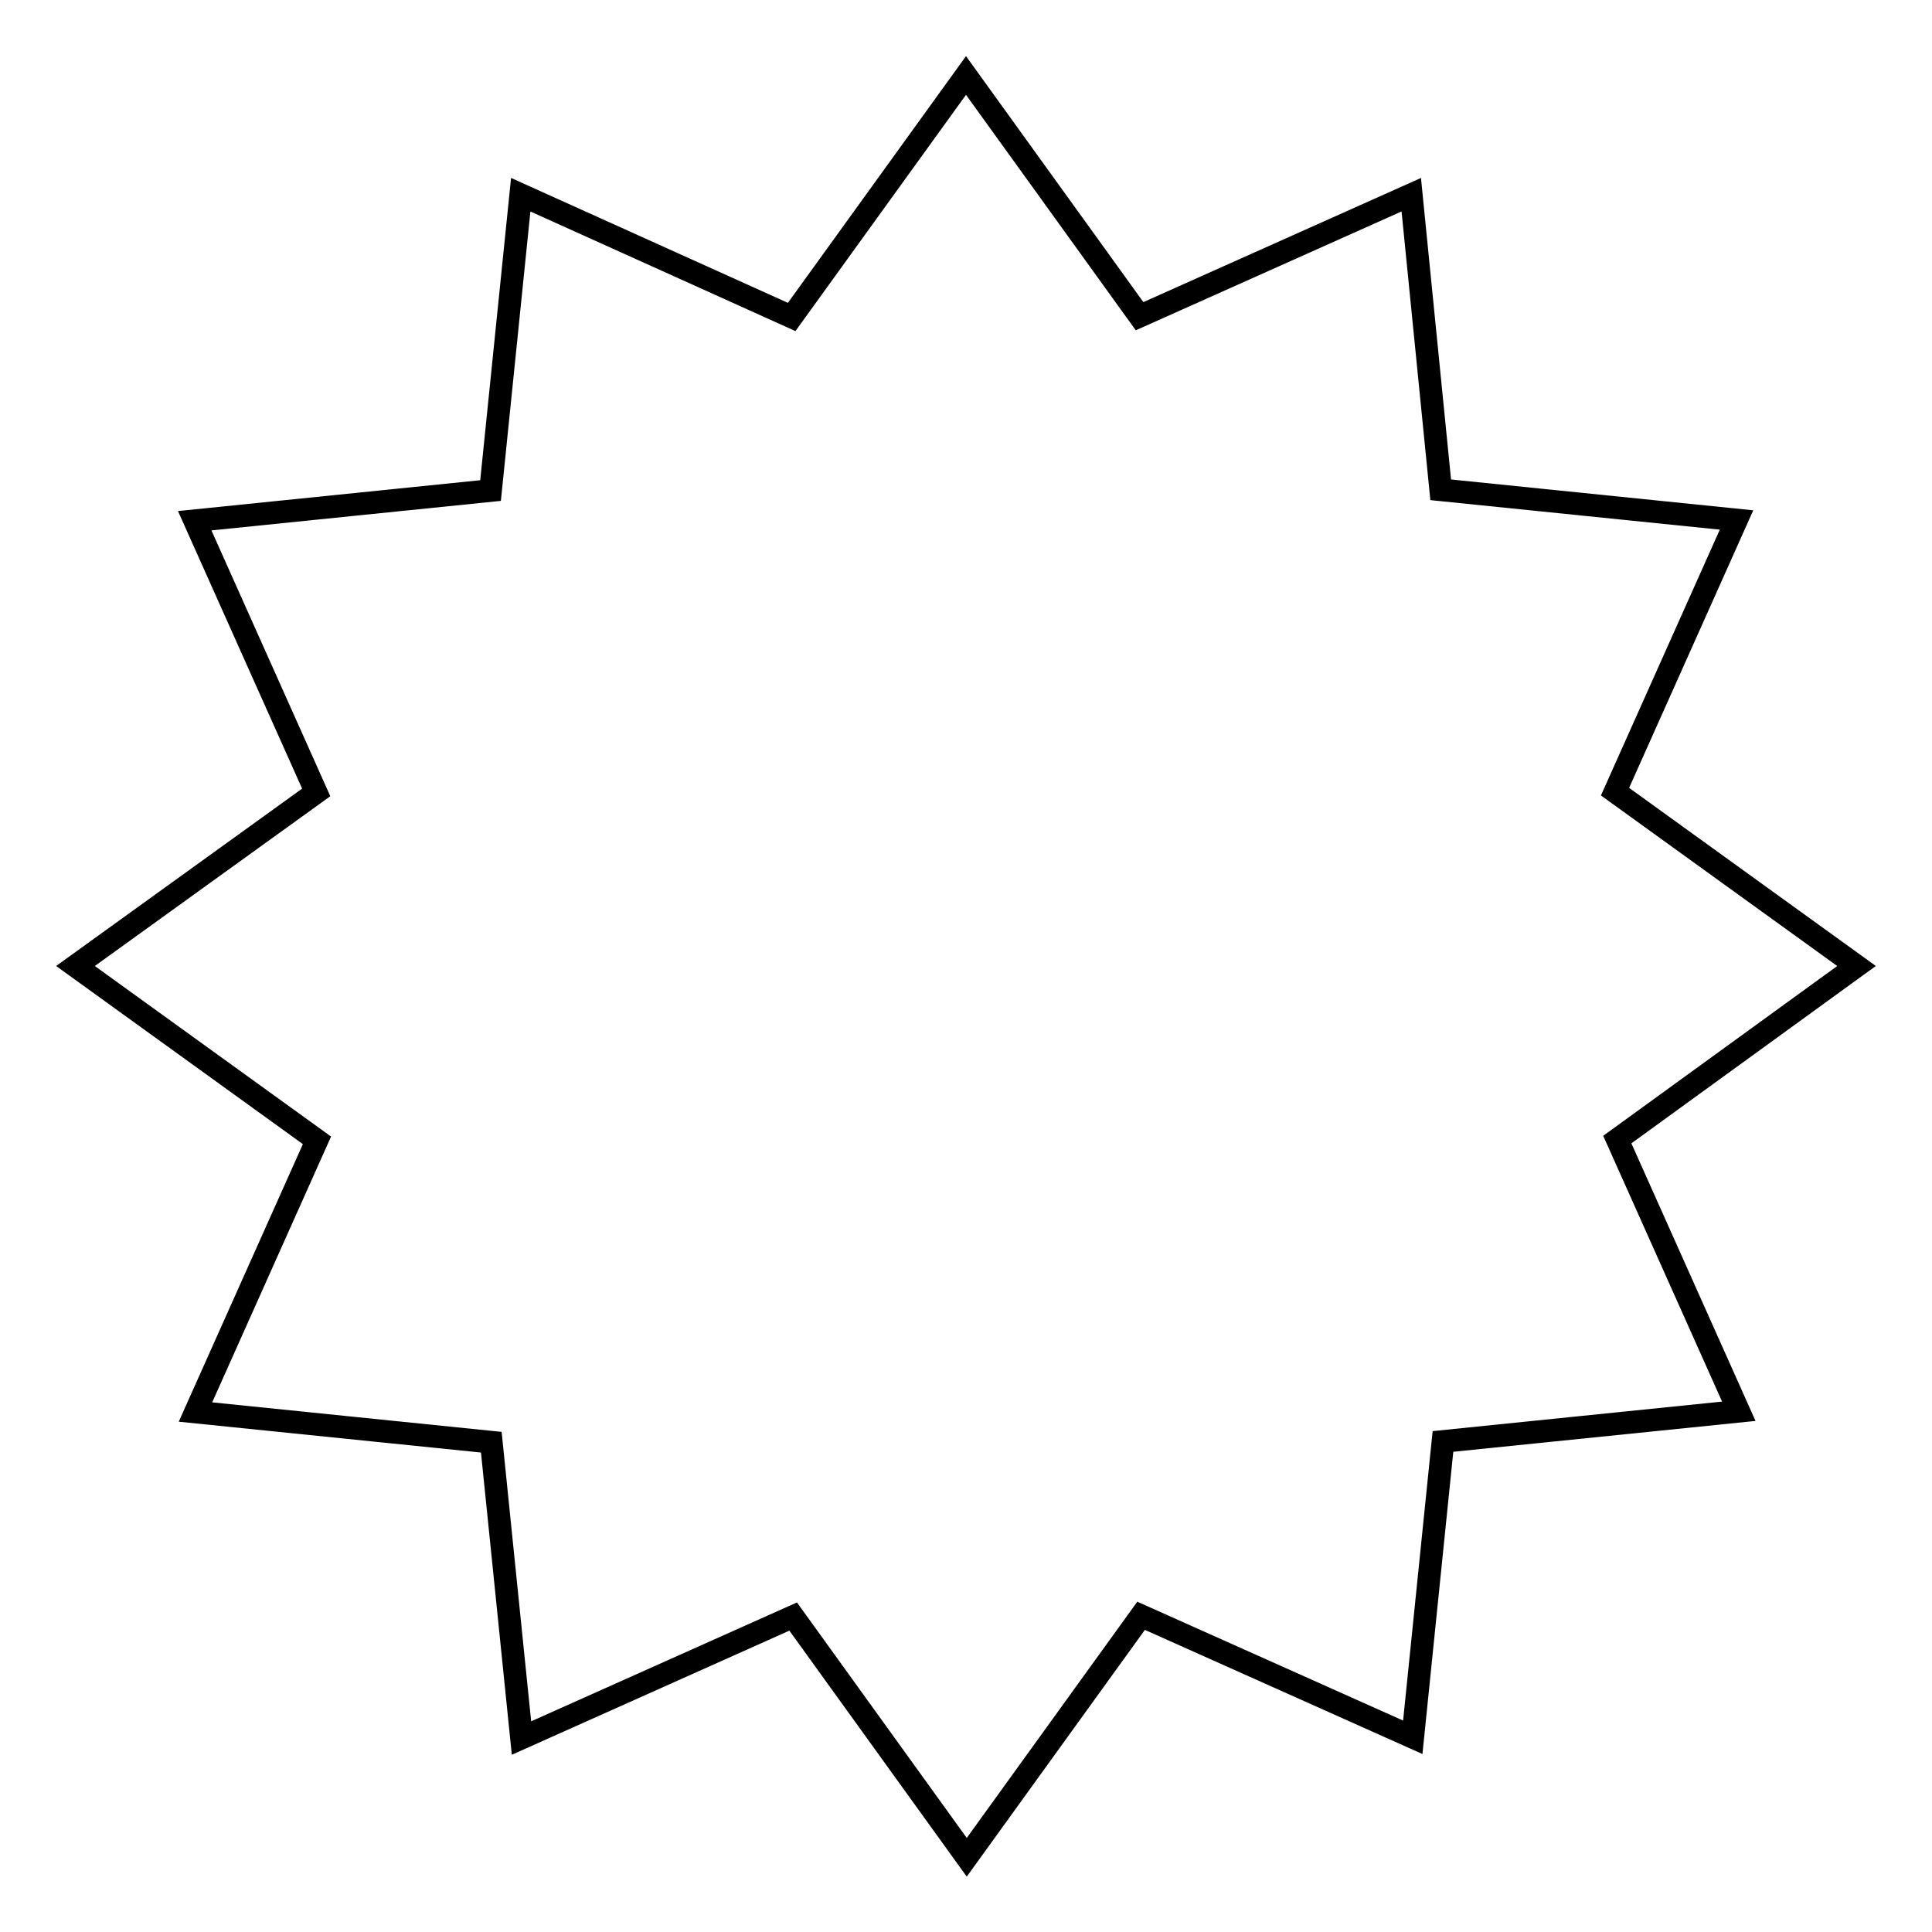 <?xml version="1.0" encoding="utf-8"?>
<!-- Svg Vector Icons : http://www.onlinewebfonts.com/icon -->
<!DOCTYPE svg PUBLIC "-//W3C//DTD SVG 1.1//EN" "http://www.w3.org/Graphics/SVG/1.1/DTD/svg11.dtd">
<svg version="1.1" xmlns="http://www.w3.org/2000/svg" xmlns:xlink="http://www.w3.org/1999/xlink" x="0px" y="0px" viewBox="0 0 256 256" enable-background="new 0 0 256 256" xml:space="preserve">
<g><g><path stroke-width="3" fill-opacity="0" stroke="#000000"  d="M246,128l-32-23.1l16.1-36l-39.2-4L187,25.8l-36,16.1L128,10l-23.1,32L69,25.8l-4,39.2L25.8,69l16.1,36L10,128l32,23.1l-16.1,36l39.2,4l4,39.2l36-16.1l23,31.9l23.1-32l36,16.1l4-39.2l39.2-4l-16.1-36L246,128z"/></g></g>
</svg>